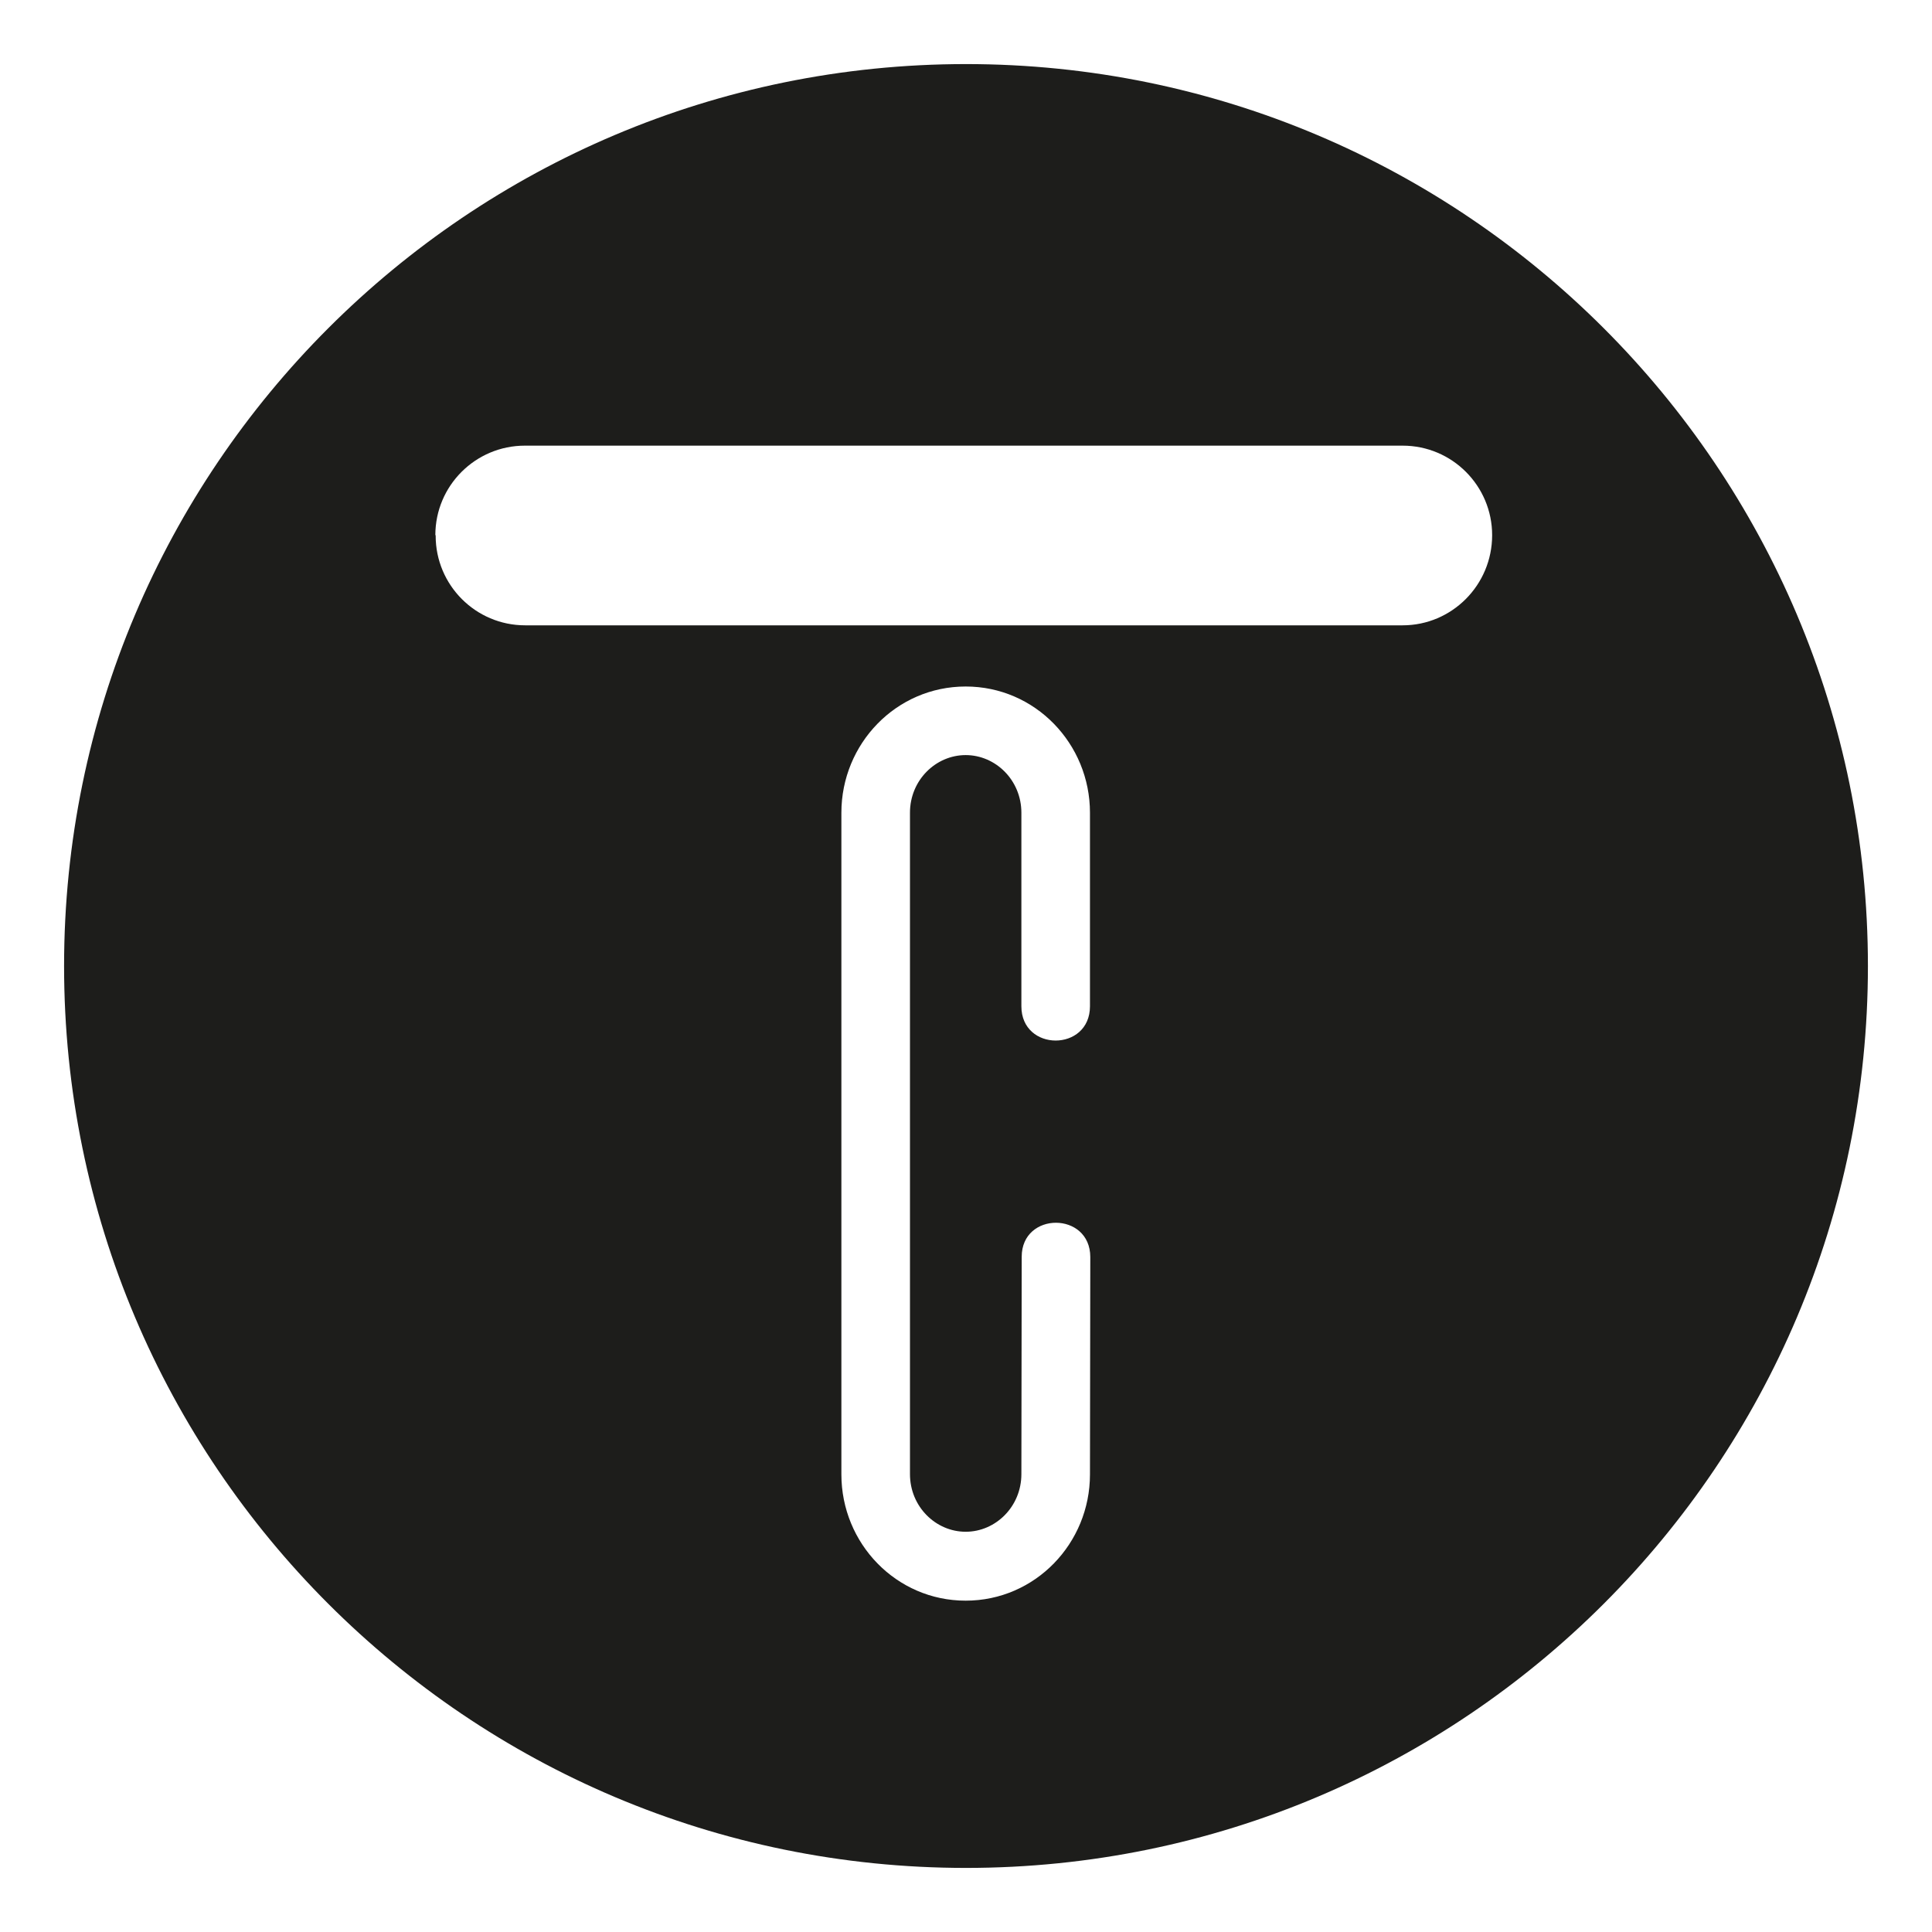 <?xml version="1.0" encoding="utf-8"?>
<!-- Generator: Adobe Illustrator 24.0.1, SVG Export Plug-In . SVG Version: 6.00 Build 0)  -->
<svg version="1.1" id="Layer_1" xmlns="http://www.w3.org/2000/svg" xmlns:xlink="http://www.w3.org/1999/xlink" x="0px" y="0px"
	 viewBox="0 0 60 60" style="enable-background:new 0 0 60 60;" xml:space="preserve">
<style type="text/css">
	.st0{fill-rule:evenodd;clip-rule:evenodd;fill:#1D1D1B;}
</style>
<path class="st0" d="M33.86,39.04l-0.01,6.75c0,2.14-1.7,3.92-3.86,3.92s-3.86-1.78-3.86-3.92V25.24c0-2.14,1.7-3.92,3.86-3.92
	s3.86,1.78,3.86,3.92v6.01c0,1.42-2.13,1.42-2.13,0v-6.01c0-1.01-0.8-1.79-1.73-1.79c-0.93,0-1.73,0.78-1.73,1.79v20.54
	c0,1.01,0.8,1.79,1.73,1.79c0.93,0,1.73-0.78,1.73-1.79l0.01-6.75C31.73,37.62,33.86,37.62,33.86,39.04z M13.52,16.62
	c0-1.54,1.25-2.78,2.78-2.78h27.26c1.54,0,2.78,1.25,2.78,2.78c0,1.55-1.25,2.8-2.78,2.8H16.31c-1.54,0-2.78-1.25-2.78-2.78V16.62z
	 M1.99,30C1.99,14.53,14.53,1.99,30,1.99c15.47,0,28.01,12.54,28.01,28.01S45.47,58.01,30,58.01C14.53,58.01,1.99,45.47,1.99,30z"/>
</svg>
